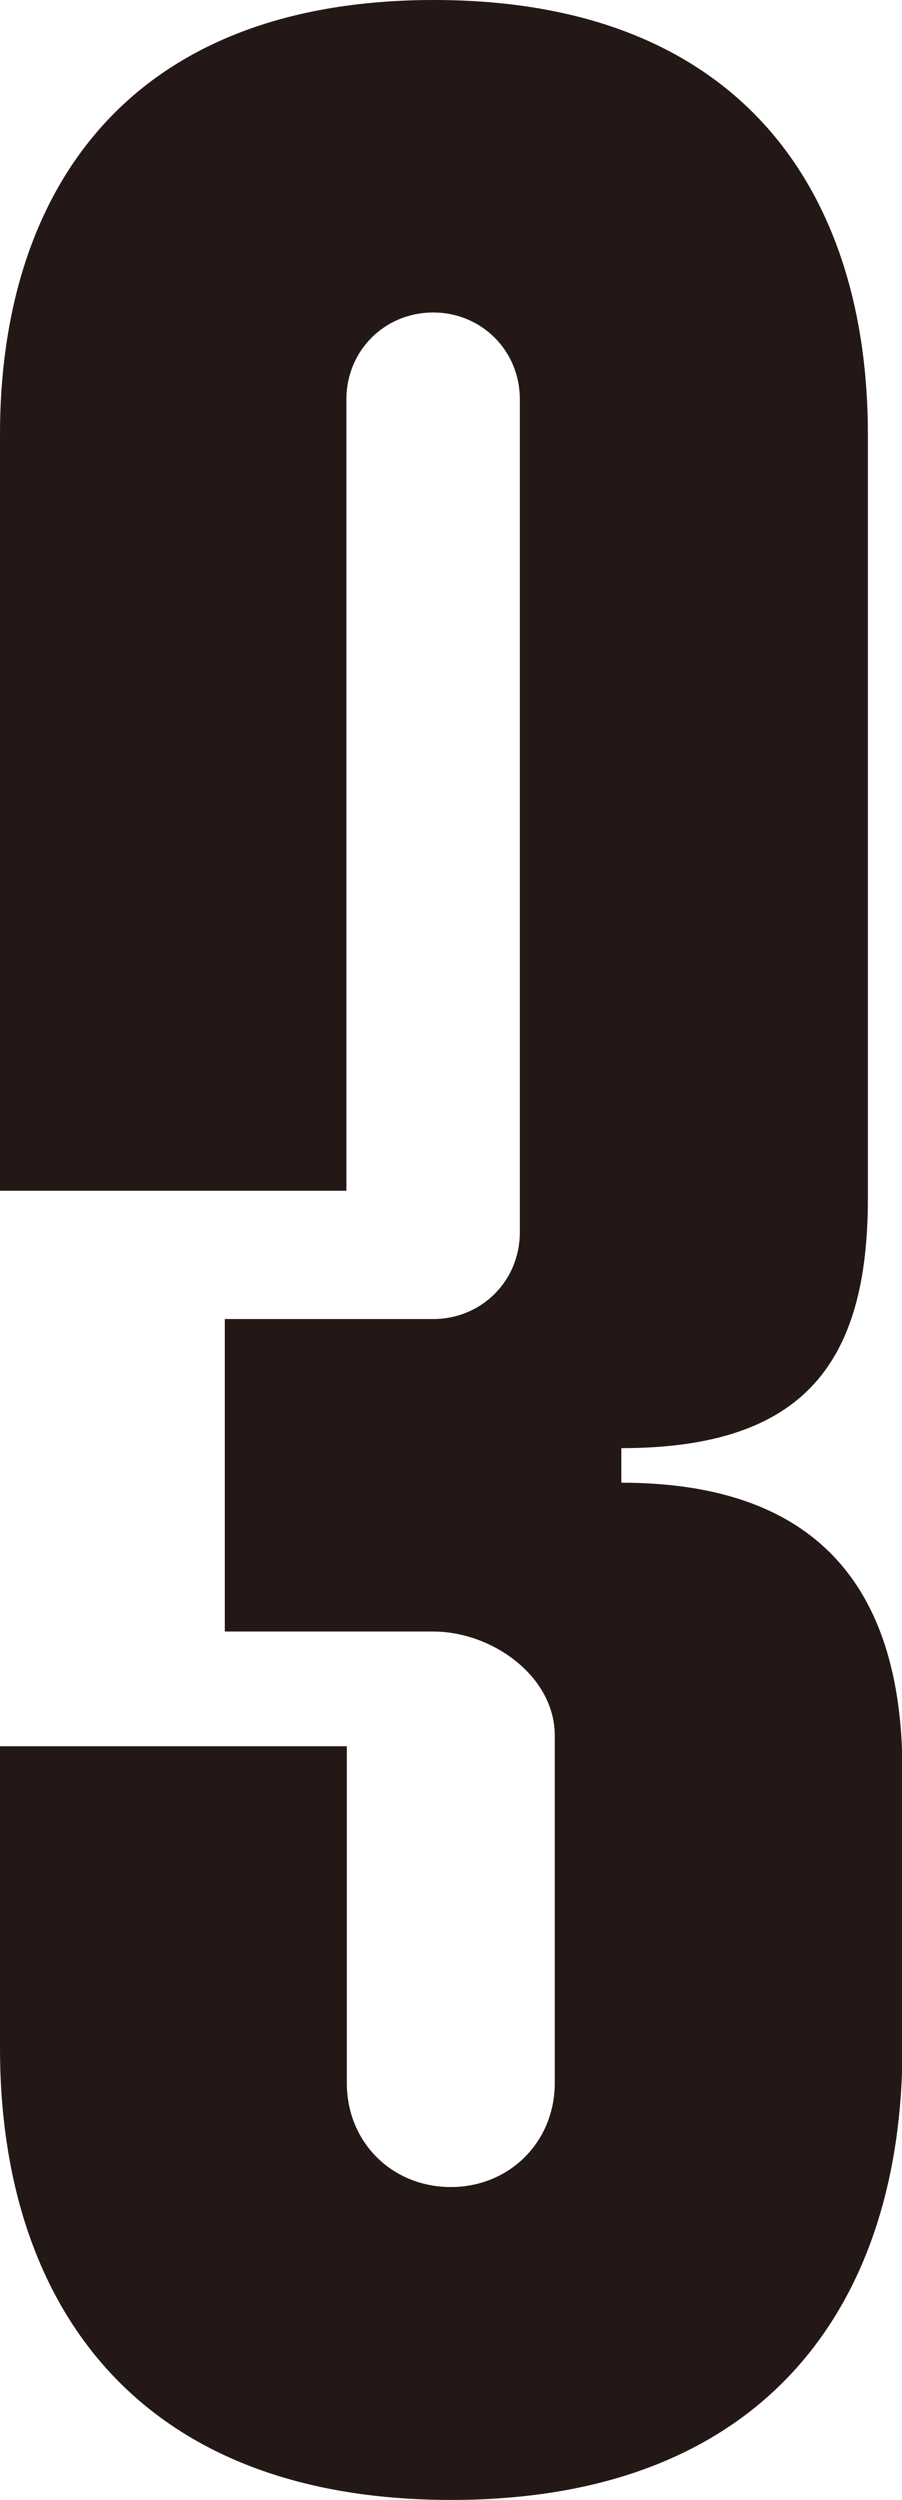 <?xml version="1.0" encoding="UTF-8"?>
<svg id="_レイヤー_2" data-name="レイヤー 2" xmlns="http://www.w3.org/2000/svg" viewBox="0 0 21.95 60.8">
  <defs>
    <style>
      .cls-1 {
        fill: #231815;
      }
    </style>
  </defs>
  <g id="_レイヤー_1-2" data-name="レイヤー 1">
    <path class="cls-1" d="M15.12,36.06c4.98,0,6.84,2.79,6.84,7.01v6.75c0,6.08-3.21,10.98-10.98,10.98S0,55.9,0,49.82v-7.35h8.44v8.19c0,1.44,1.1,2.53,2.53,2.53s2.53-1.1,2.53-2.53v-8.45c0-1.44-1.52-2.53-2.96-2.53h-5.07v-7.6h5.07c1.18,0,2.11-.93,2.11-2.11V9.71c0-1.18-.93-2.11-2.11-2.11s-2.11.93-2.11,2.11v19.25H0V10.56C0,4.73,3.04,0,10.56,0s10.56,4.73,10.56,10.56v18.58c0,3.97-1.52,6.08-6,6.08v.85Z"/>
  </g>
</svg>